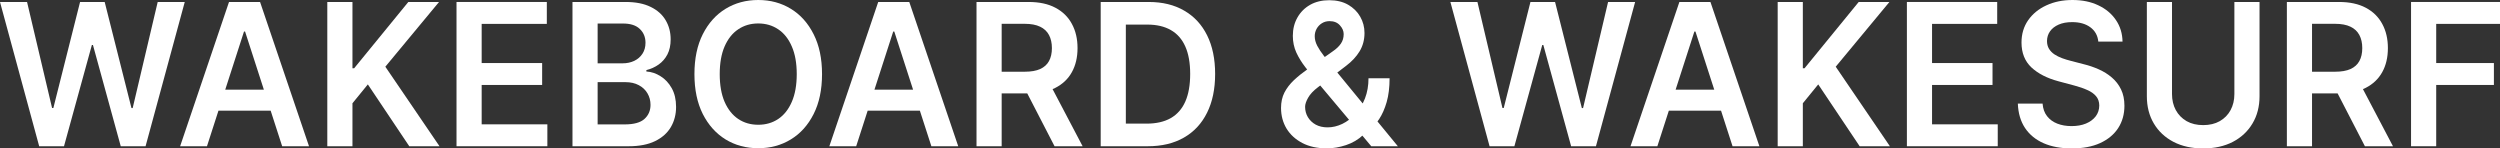 <?xml version="1.0" encoding="UTF-8"?> <svg xmlns="http://www.w3.org/2000/svg" width="859" height="51" viewBox="0 0 859 51" fill="none"><rect x="0" y="0" width="859" height="51" fill="#333333" stroke="none"/><path d="M13.465 50.25L0 0.678H9.295L17.891 37.106H18.334L27.512 0.678H35.969L45.171 37.13H45.59L54.186 0.678H63.481L50.016 50.25H41.49L31.939 15.467H31.566L21.991 50.25H13.465Z" fill="white"></path><path d="M71.116 50.25H61.891L78.688 0.678H89.357L106.177 50.25H96.952L84.209 10.844H83.836L71.116 50.25ZM71.419 30.813H96.579V38.026H71.419V30.813Z" fill="white"></path><path d="M112.461 50.25V0.678H121.104V23.455H121.686L140.299 0.678H150.852L132.402 22.922L151.015 50.25H140.625L126.392 28.998L121.104 35.485V50.25H112.461Z" fill="white"></path><path d="M156.857 50.25V0.678H187.887V8.206H165.5V21.663H186.28V29.191H165.5V42.722H188.073V50.25H156.857Z" fill="white"></path><path d="M196.704 50.25V0.678H214.968C218.416 0.678 221.282 1.243 223.565 2.372C225.863 3.486 227.579 5.01 228.713 6.947C229.862 8.883 230.437 11.078 230.437 13.531C230.437 15.548 230.064 17.274 229.319 18.71C228.573 20.131 227.571 21.284 226.313 22.172C225.055 23.059 223.65 23.697 222.097 24.084V24.568C223.79 24.665 225.413 25.206 226.966 26.19C228.534 27.158 229.816 28.53 230.81 30.305C231.804 32.08 232.301 34.226 232.301 36.743C232.301 39.309 231.703 41.617 230.507 43.666C229.311 45.699 227.509 47.305 225.102 48.483C222.695 49.661 219.666 50.25 216.017 50.25H196.704ZM205.347 42.746H214.642C217.779 42.746 220.039 42.125 221.421 40.882C222.819 39.624 223.518 38.01 223.518 36.041C223.518 34.573 223.169 33.25 222.47 32.072C221.771 30.878 220.777 29.942 219.488 29.264C218.199 28.57 216.661 28.223 214.875 28.223H205.347V42.746ZM205.347 21.76H213.897C215.388 21.76 216.731 21.478 217.927 20.913C219.123 20.332 220.062 19.517 220.746 18.468C221.445 17.403 221.794 16.145 221.794 14.693C221.794 12.772 221.142 11.191 219.837 9.948C218.548 8.706 216.63 8.084 214.083 8.084H205.347V21.76Z" fill="white"></path><path d="M282.451 25.464C282.451 30.805 281.488 35.38 279.562 39.188C277.652 42.98 275.043 45.885 271.735 47.902C268.442 49.919 264.707 50.927 260.529 50.927C256.352 50.927 252.609 49.919 249.301 47.902C246.008 45.868 243.399 42.956 241.473 39.164C239.563 35.355 238.608 30.789 238.608 25.464C238.608 20.122 239.563 15.556 241.473 11.764C243.399 7.955 246.008 5.043 249.301 3.026C252.609 1.009 256.352 0 260.529 0C264.707 0 268.442 1.009 271.735 3.026C275.043 5.043 277.652 7.955 279.562 11.764C281.488 15.556 282.451 20.122 282.451 25.464ZM273.761 25.464C273.761 21.704 273.194 18.533 272.061 15.951C270.943 13.353 269.389 11.393 267.402 10.069C265.414 8.73 263.123 8.06 260.529 8.06C257.936 8.06 255.645 8.73 253.657 10.069C251.669 11.393 250.108 13.353 248.975 15.951C247.856 18.533 247.297 21.704 247.297 25.464C247.297 29.224 247.856 32.403 248.975 35.001C250.108 37.582 251.669 39.543 253.657 40.882C255.645 42.206 257.936 42.867 260.529 42.867C263.123 42.867 265.414 42.206 267.402 40.882C269.389 39.543 270.943 37.582 272.061 35.001C273.194 32.403 273.761 29.224 273.761 25.464Z" fill="white"></path><path d="M294.186 50.25H284.961L301.757 0.678H312.427L329.246 50.25H320.021L307.278 10.844H306.906L294.186 50.25ZM294.489 30.813H319.648V38.026H294.489V30.813Z" fill="white"></path><path d="M335.53 50.25V0.678H353.422C357.087 0.678 360.162 1.339 362.647 2.663C365.147 3.986 367.034 5.841 368.308 8.23C369.597 10.602 370.241 13.369 370.241 16.532C370.241 19.711 369.589 22.47 368.284 24.81C366.995 27.134 365.093 28.933 362.577 30.208C360.061 31.466 356.97 32.096 353.305 32.096H340.562V24.641H352.14C354.284 24.641 356.038 24.334 357.405 23.721C358.772 23.092 359.781 22.18 360.434 20.986C361.101 19.776 361.435 18.291 361.435 16.532C361.435 14.773 361.101 13.272 360.434 12.03C359.766 10.771 358.749 9.819 357.382 9.174C356.015 8.512 354.252 8.181 352.094 8.181H344.173V50.25H335.53ZM360.177 27.787L371.988 50.25H362.344L350.743 27.787H360.177Z" fill="white"></path><path d="M394.364 50.25H378.197V0.678H394.69C399.427 0.678 403.496 1.67 406.897 3.655C410.314 5.624 412.939 8.456 414.771 12.151C416.604 15.846 417.52 20.268 417.52 25.415C417.52 30.579 416.596 35.017 414.748 38.728C412.915 42.44 410.267 45.288 406.804 47.272C403.356 49.257 399.21 50.25 394.364 50.25ZM386.839 42.48H393.945C397.268 42.48 400.04 41.85 402.261 40.592C404.482 39.317 406.152 37.421 407.27 34.904C408.388 32.37 408.947 29.207 408.947 25.415C408.947 21.623 408.388 18.477 407.27 15.975C406.152 13.458 404.498 11.578 402.308 10.336C400.134 9.077 397.431 8.448 394.201 8.448H386.839V42.48Z" fill="white"></path><path d="M455.888 50.976C452.627 50.976 449.824 50.363 447.479 49.136C445.133 47.91 443.324 46.256 442.051 44.174C440.793 42.076 440.164 39.712 440.164 37.082C440.164 35.097 440.552 33.338 441.328 31.805C442.121 30.272 443.208 28.852 444.59 27.545C445.988 26.238 447.603 24.939 449.435 23.648L457.892 17.67C459.134 16.831 460.074 15.943 460.711 15.007C461.363 14.071 461.689 12.974 461.689 11.715C461.689 10.65 461.254 9.642 460.384 8.69C459.53 7.738 458.35 7.262 456.844 7.262C455.834 7.262 454.941 7.512 454.165 8.012C453.404 8.496 452.806 9.133 452.371 9.924C451.951 10.715 451.742 11.554 451.742 12.441C451.742 13.523 452.029 14.62 452.604 15.733C453.194 16.847 453.955 18 454.887 19.195C455.834 20.389 456.844 21.655 457.915 22.995L480.302 50.25H471.171L452.58 28.126C451.198 26.448 449.863 24.794 448.573 23.164C447.3 21.534 446.252 19.84 445.429 18.081C444.621 16.306 444.217 14.386 444.217 12.32C444.217 9.981 444.737 7.891 445.778 6.051C446.819 4.196 448.271 2.735 450.134 1.67C452.014 0.605 454.211 0.073 456.727 0.073C459.243 0.073 461.402 0.589 463.203 1.622C465.005 2.654 466.395 4.026 467.373 5.737C468.352 7.447 468.841 9.311 468.841 11.328C468.841 13.668 468.282 15.765 467.164 17.621C466.045 19.461 464.492 21.131 462.504 22.632L452.86 29.966C451.276 31.16 450.142 32.37 449.459 33.597C448.775 34.807 448.434 35.84 448.434 36.695C448.434 38.002 448.752 39.188 449.389 40.253C450.026 41.318 450.919 42.173 452.068 42.819C453.233 43.448 454.592 43.763 456.145 43.763C457.853 43.763 459.538 43.367 461.2 42.577C462.862 41.77 464.376 40.624 465.743 39.139C467.109 37.655 468.196 35.88 469.004 33.814C469.812 31.733 470.215 29.425 470.215 26.892H477.46C477.46 30.022 477.126 32.749 476.459 35.073C475.791 37.381 474.929 39.333 473.873 40.931C472.817 42.512 471.699 43.779 470.518 44.731C470.145 45.005 469.788 45.279 469.447 45.554C469.105 45.828 468.748 46.102 468.375 46.377C466.698 47.958 464.733 49.12 462.481 49.862C460.245 50.605 458.047 50.976 455.888 50.976Z" fill="white"></path><path d="M511.816 50.25L498.351 0.678H507.646L516.242 37.106H516.685L525.863 0.678H534.32L543.522 37.13H543.941L552.537 0.678H561.832L548.367 50.25H539.841L530.29 15.467H529.917L520.342 50.25H511.816Z" fill="white"></path><path d="M569.467 50.25H560.242L577.039 0.678H587.708L604.528 50.25H595.302L582.56 10.844H582.187L569.467 50.25ZM569.77 30.813H594.93V38.026H569.77V30.813Z" fill="white"></path><path d="M610.812 50.25V0.678H619.454V23.455H620.037L638.65 0.678H649.203L630.753 22.922L649.366 50.25H638.976L624.743 28.998L619.454 35.485V50.25H610.812Z" fill="white"></path><path d="M655.208 50.25V0.678H686.238V8.206H663.851V21.663H684.63V29.191H663.851V42.722H686.424V50.25H655.208Z" fill="white"></path><path d="M720.984 14.305C720.766 12.191 719.85 10.545 718.235 9.367C716.635 8.189 714.554 7.6 711.991 7.6C710.19 7.6 708.645 7.883 707.356 8.448C706.067 9.012 705.08 9.779 704.397 10.747C703.714 11.715 703.364 12.821 703.349 14.063C703.349 15.096 703.574 15.992 704.024 16.75C704.49 17.508 705.119 18.154 705.911 18.686C706.703 19.203 707.581 19.638 708.544 19.993C709.507 20.348 710.477 20.647 711.456 20.889L715.928 22.051C717.73 22.486 719.462 23.076 721.123 23.818C722.801 24.56 724.299 25.496 725.62 26.625C726.955 27.755 728.011 29.119 728.788 30.716C729.564 32.314 729.953 34.186 729.953 36.332C729.953 39.236 729.238 41.794 727.809 44.005C726.381 46.199 724.315 47.918 721.613 49.16C718.926 50.387 715.672 51 711.852 51C708.14 51 704.917 50.403 702.184 49.209C699.466 48.015 697.338 46.272 695.801 43.98C694.279 41.689 693.456 38.898 693.331 35.606H701.834C701.959 37.332 702.471 38.768 703.372 39.914C704.273 41.06 705.445 41.915 706.89 42.48C708.35 43.045 709.98 43.327 711.782 43.327C713.661 43.327 715.307 43.036 716.721 42.456C718.149 41.859 719.268 41.036 720.075 39.987C720.883 38.922 721.294 37.679 721.31 36.259C721.294 34.968 720.929 33.903 720.215 33.064C719.5 32.209 718.499 31.499 717.21 30.934C715.936 30.353 714.445 29.837 712.737 29.385L707.309 27.933C703.38 26.884 700.274 25.294 697.991 23.164C695.723 21.018 694.589 18.17 694.589 14.62C694.589 11.699 695.35 9.141 696.872 6.947C698.41 4.752 700.499 3.05 703.139 1.84C705.779 0.613 708.769 0 712.108 0C715.494 0 718.46 0.613 721.007 1.84C723.57 3.05 725.581 4.736 727.041 6.898C728.5 9.045 729.254 11.514 729.3 14.305H720.984Z" fill="white"></path><path d="M767.733 0.678H776.375V33.064C776.375 36.614 775.568 39.737 773.953 42.431C772.353 45.126 770.101 47.232 767.197 48.749C764.293 50.25 760.899 51 757.017 51C753.118 51 749.717 50.25 746.813 48.749C743.909 47.232 741.657 45.126 740.057 42.431C738.458 39.737 737.658 36.614 737.658 33.064V0.678H746.3V32.314C746.3 34.379 746.735 36.219 747.605 37.833C748.49 39.446 749.733 40.713 751.332 41.633C752.932 42.536 754.827 42.988 757.017 42.988C759.206 42.988 761.101 42.536 762.701 41.633C764.316 40.713 765.558 39.446 766.428 37.833C767.298 36.219 767.733 34.379 767.733 32.314V0.678Z" fill="white"></path><path d="M785.769 50.25V0.678H803.661C807.326 0.678 810.401 1.339 812.886 2.663C815.386 3.986 817.273 5.841 818.547 8.23C819.836 10.602 820.48 13.369 820.48 16.532C820.48 19.711 819.828 22.47 818.523 24.81C817.234 27.134 815.332 28.933 812.816 30.208C810.3 31.466 807.209 32.096 803.544 32.096H790.801V24.641H802.379C804.523 24.641 806.278 24.334 807.644 23.721C809.011 23.092 810.02 22.18 810.673 20.986C811.341 19.776 811.674 18.291 811.674 16.532C811.674 14.773 811.341 13.272 810.673 12.03C810.005 10.771 808.988 9.819 807.621 9.174C806.254 8.512 804.492 8.181 802.333 8.181H794.412V50.25H785.769ZM810.417 27.787L822.228 50.25H812.583L800.982 27.787H810.417Z" fill="white"></path><path d="M828.436 50.25V0.678H859V8.206H837.079V21.663H856.903V29.191H837.079V50.25H828.436Z" fill="white"></path></svg> 